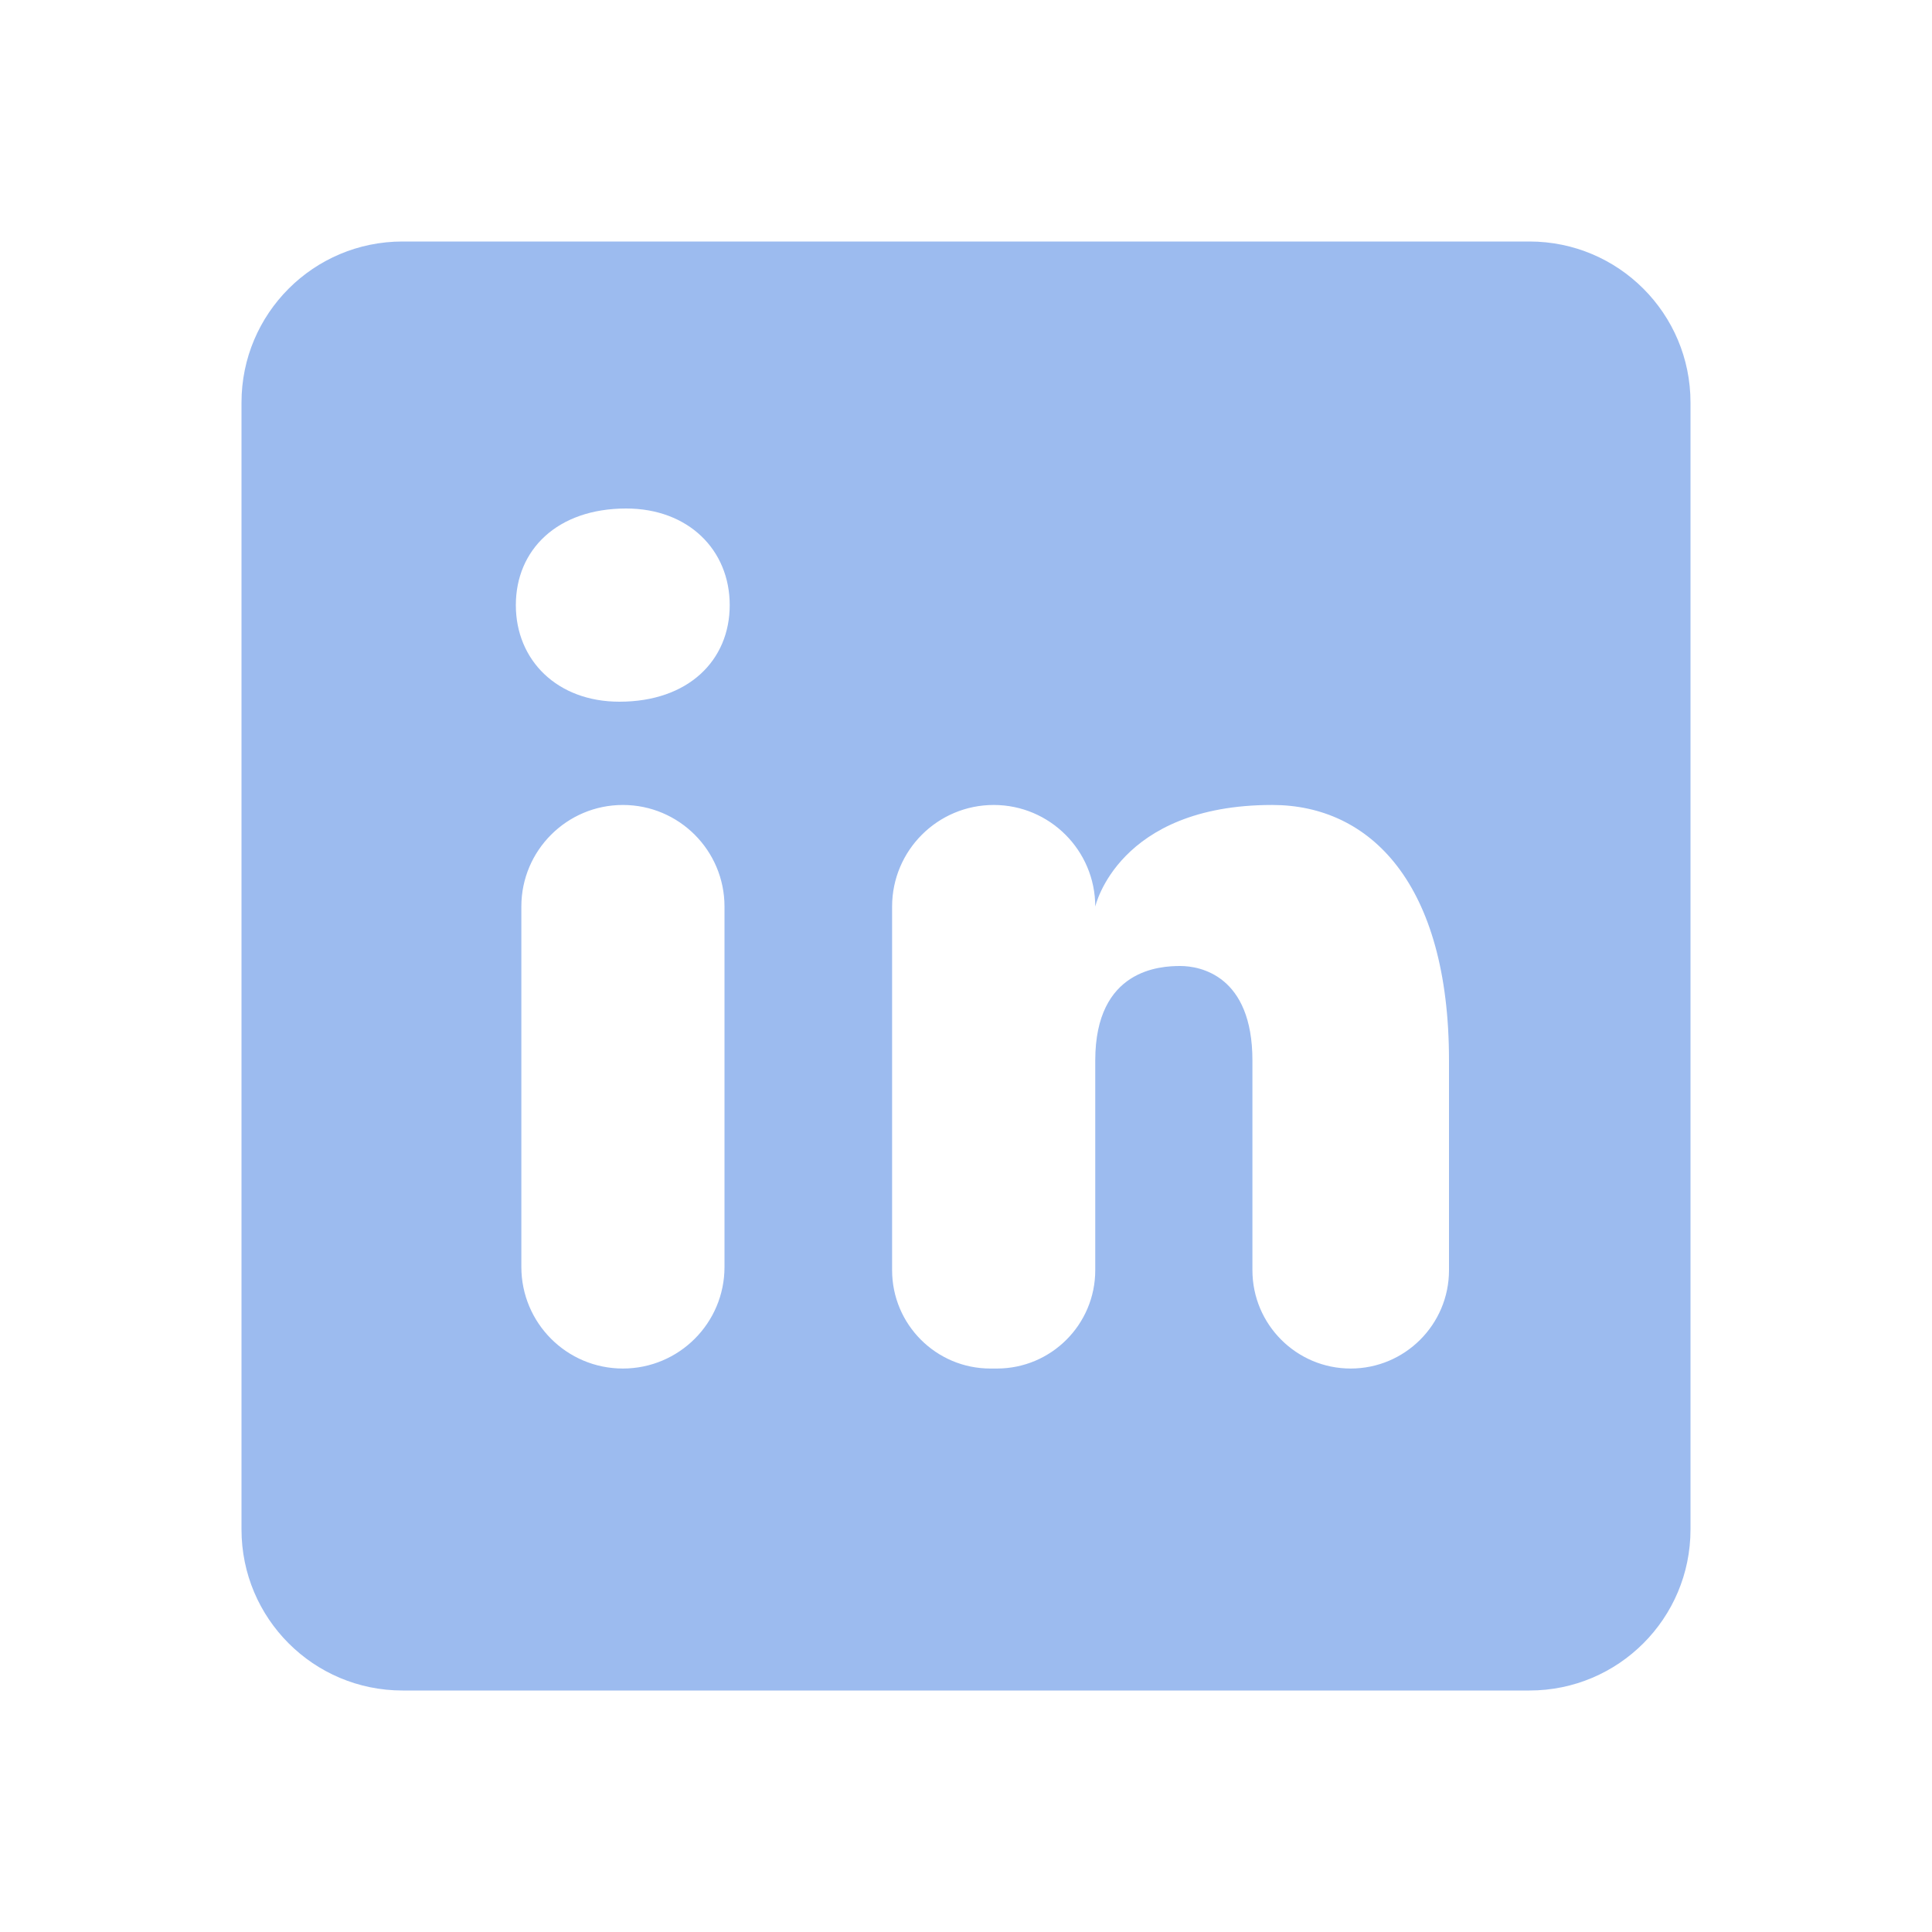 <svg width="20" height="20" viewBox="0 0 20 20" fill="none" xmlns="http://www.w3.org/2000/svg">
<path d="M15.833 2.5H4.167C3.246 2.5 2.5 3.246 2.5 4.167V15.833C2.5 16.754 3.246 17.5 4.167 17.5H15.833C16.754 17.5 17.5 16.754 17.5 15.833V4.167C17.5 3.246 16.754 2.5 15.833 2.5ZM6.448 14.167C5.867 14.167 5.397 13.696 5.397 13.115V9.384C5.397 8.804 5.868 8.333 6.448 8.333C7.029 8.333 7.5 8.804 7.5 9.385V13.116C7.5 13.696 7.029 14.167 6.448 14.167ZM6.412 7.264C5.769 7.264 5.34 6.836 5.34 6.264C5.34 5.692 5.768 5.264 6.482 5.264C7.125 5.264 7.554 5.692 7.554 6.264C7.554 6.836 7.126 7.264 6.412 7.264ZM13.982 14.167C13.421 14.167 12.965 13.711 12.965 13.149V10.978C12.965 10.097 12.422 10 12.219 10C12.016 10 11.338 10.029 11.338 10.978V13.149C11.338 13.711 10.882 14.167 10.32 14.167H10.252C9.691 14.167 9.235 13.711 9.235 13.149V9.385C9.235 8.804 9.706 8.333 10.287 8.333C10.867 8.333 11.338 8.804 11.338 9.385C11.338 9.385 11.573 8.333 13.17 8.333C14.186 8.333 15 9.148 15 10.978V13.149C15 13.711 14.544 14.167 13.982 14.167Z" fill="#9CBBEF"/>
</svg>
